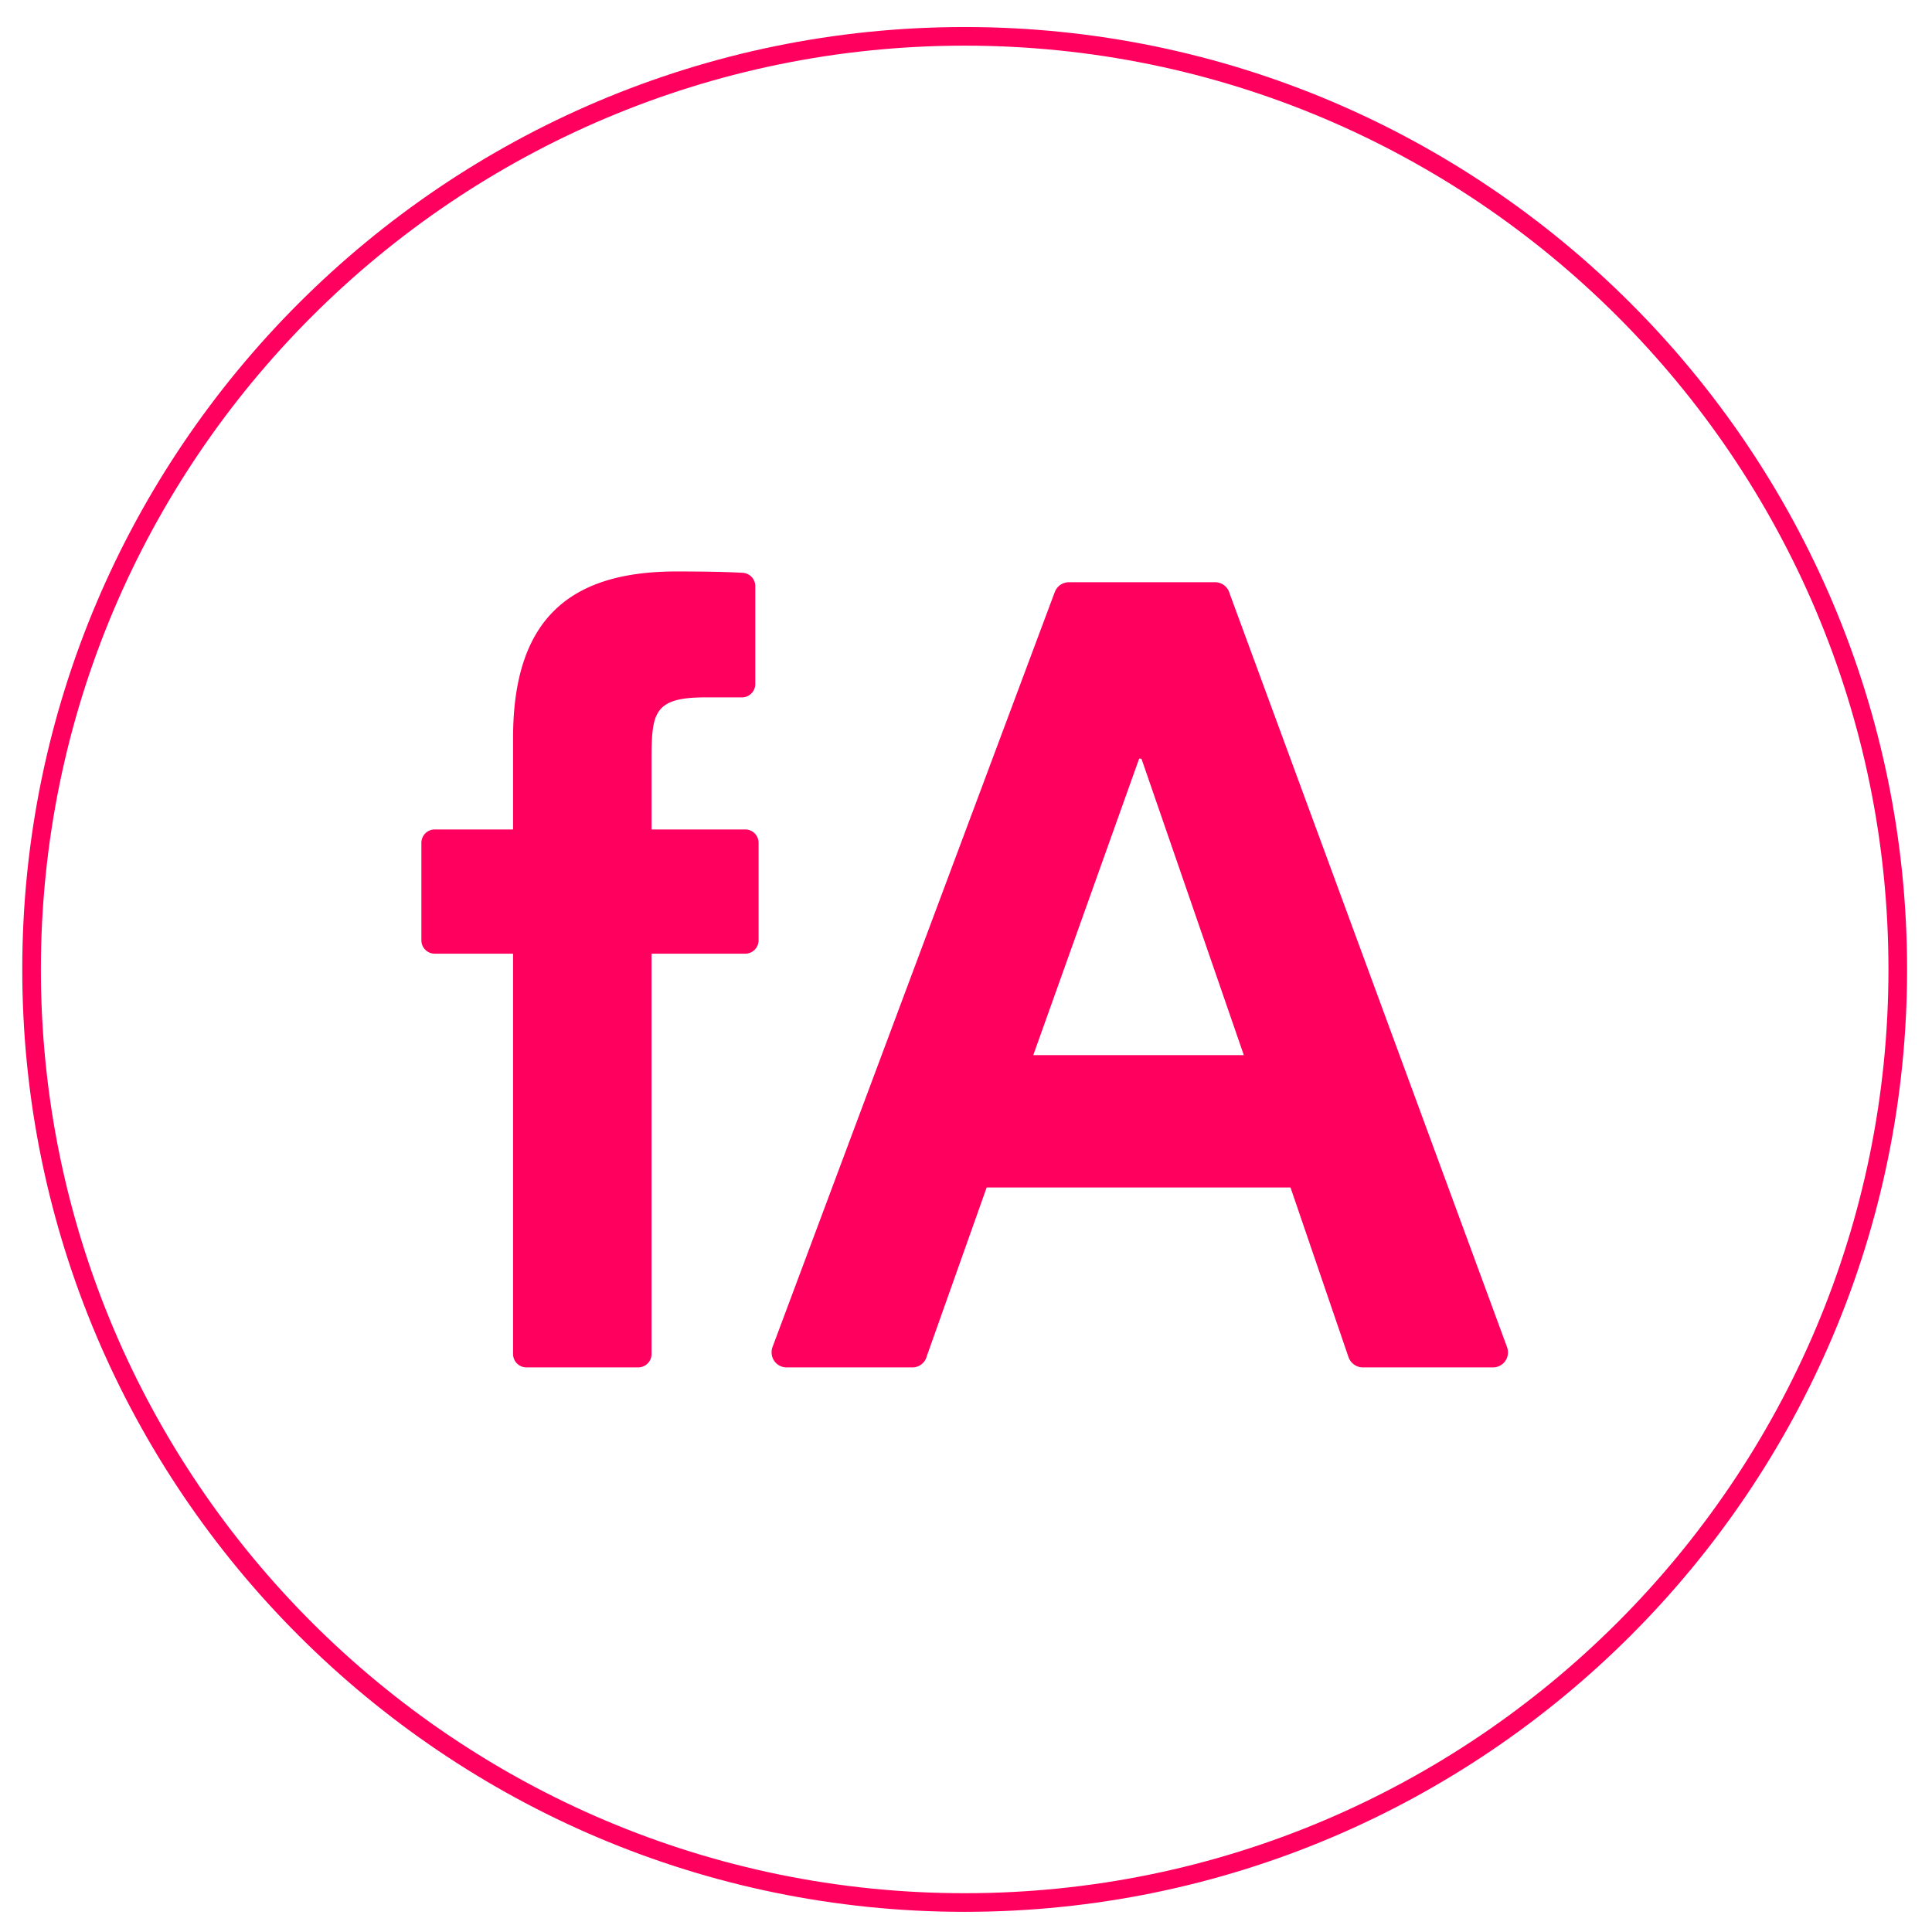 <?xml version="1.0" encoding="UTF-8"?> <svg xmlns:xlink="http://www.w3.org/1999/xlink" xmlns="http://www.w3.org/2000/svg" width="406" height="406"><g fill="none" fill-rule="evenodd"><path d="M202.722 399.806c108.121 0 196.084-87.963 196.084-196.084 0-108.122-87.963-196.085-196.084-196.085C94.6 7.637 6.637 95.6 6.637 203.722c0 108.12 87.964 196.084 196.085 196.084" stroke="#FF005F" stroke-width="3.914px" fill="none"></path><path d="M239.386 159.43l-22.248 62.295h44.242l-21.51-62.295h-.484zm-77.048 123.65l59.32-158.67a3.186 3.186 0 012.994-2.06h30.688a3.165 3.165 0 013.052 2.348l58.251 158.246c.203.574.249.906.249 1.259a3.147 3.147 0 01-3.144 3.15H286.4c-1.383 0-2.577-.913-3.014-2.14l-12.19-35.664H207.34l-12.574 35.424a3.125 3.125 0 01-3.027 2.38h-26.442a3.152 3.152 0 01-3.15-3.15c0-.411.059-.776.19-1.122zM134.111 287.35h-23.487a2.81 2.81 0 01-2.805-2.811v-84.126H91.357a2.81 2.81 0 01-2.805-2.811v-20.487a2.81 2.81 0 012.805-2.81h16.462v-19.242c0-25.307 12.25-34.973 34.334-34.973 6.894 0 11.089.124 13.919.28a2.81 2.81 0 012.648 2.805v20.565a2.812 2.812 0 01-2.811 2.811h-7.716c-11.042 0-11.27 3.45-11.27 13.573v14.18H156.6a2.811 2.811 0 012.812 2.811v20.487a2.811 2.811 0 01-2.812 2.81h-19.678v84.127a2.811 2.811 0 01-2.81 2.81" fill="#FF005F"></path></g></svg> 